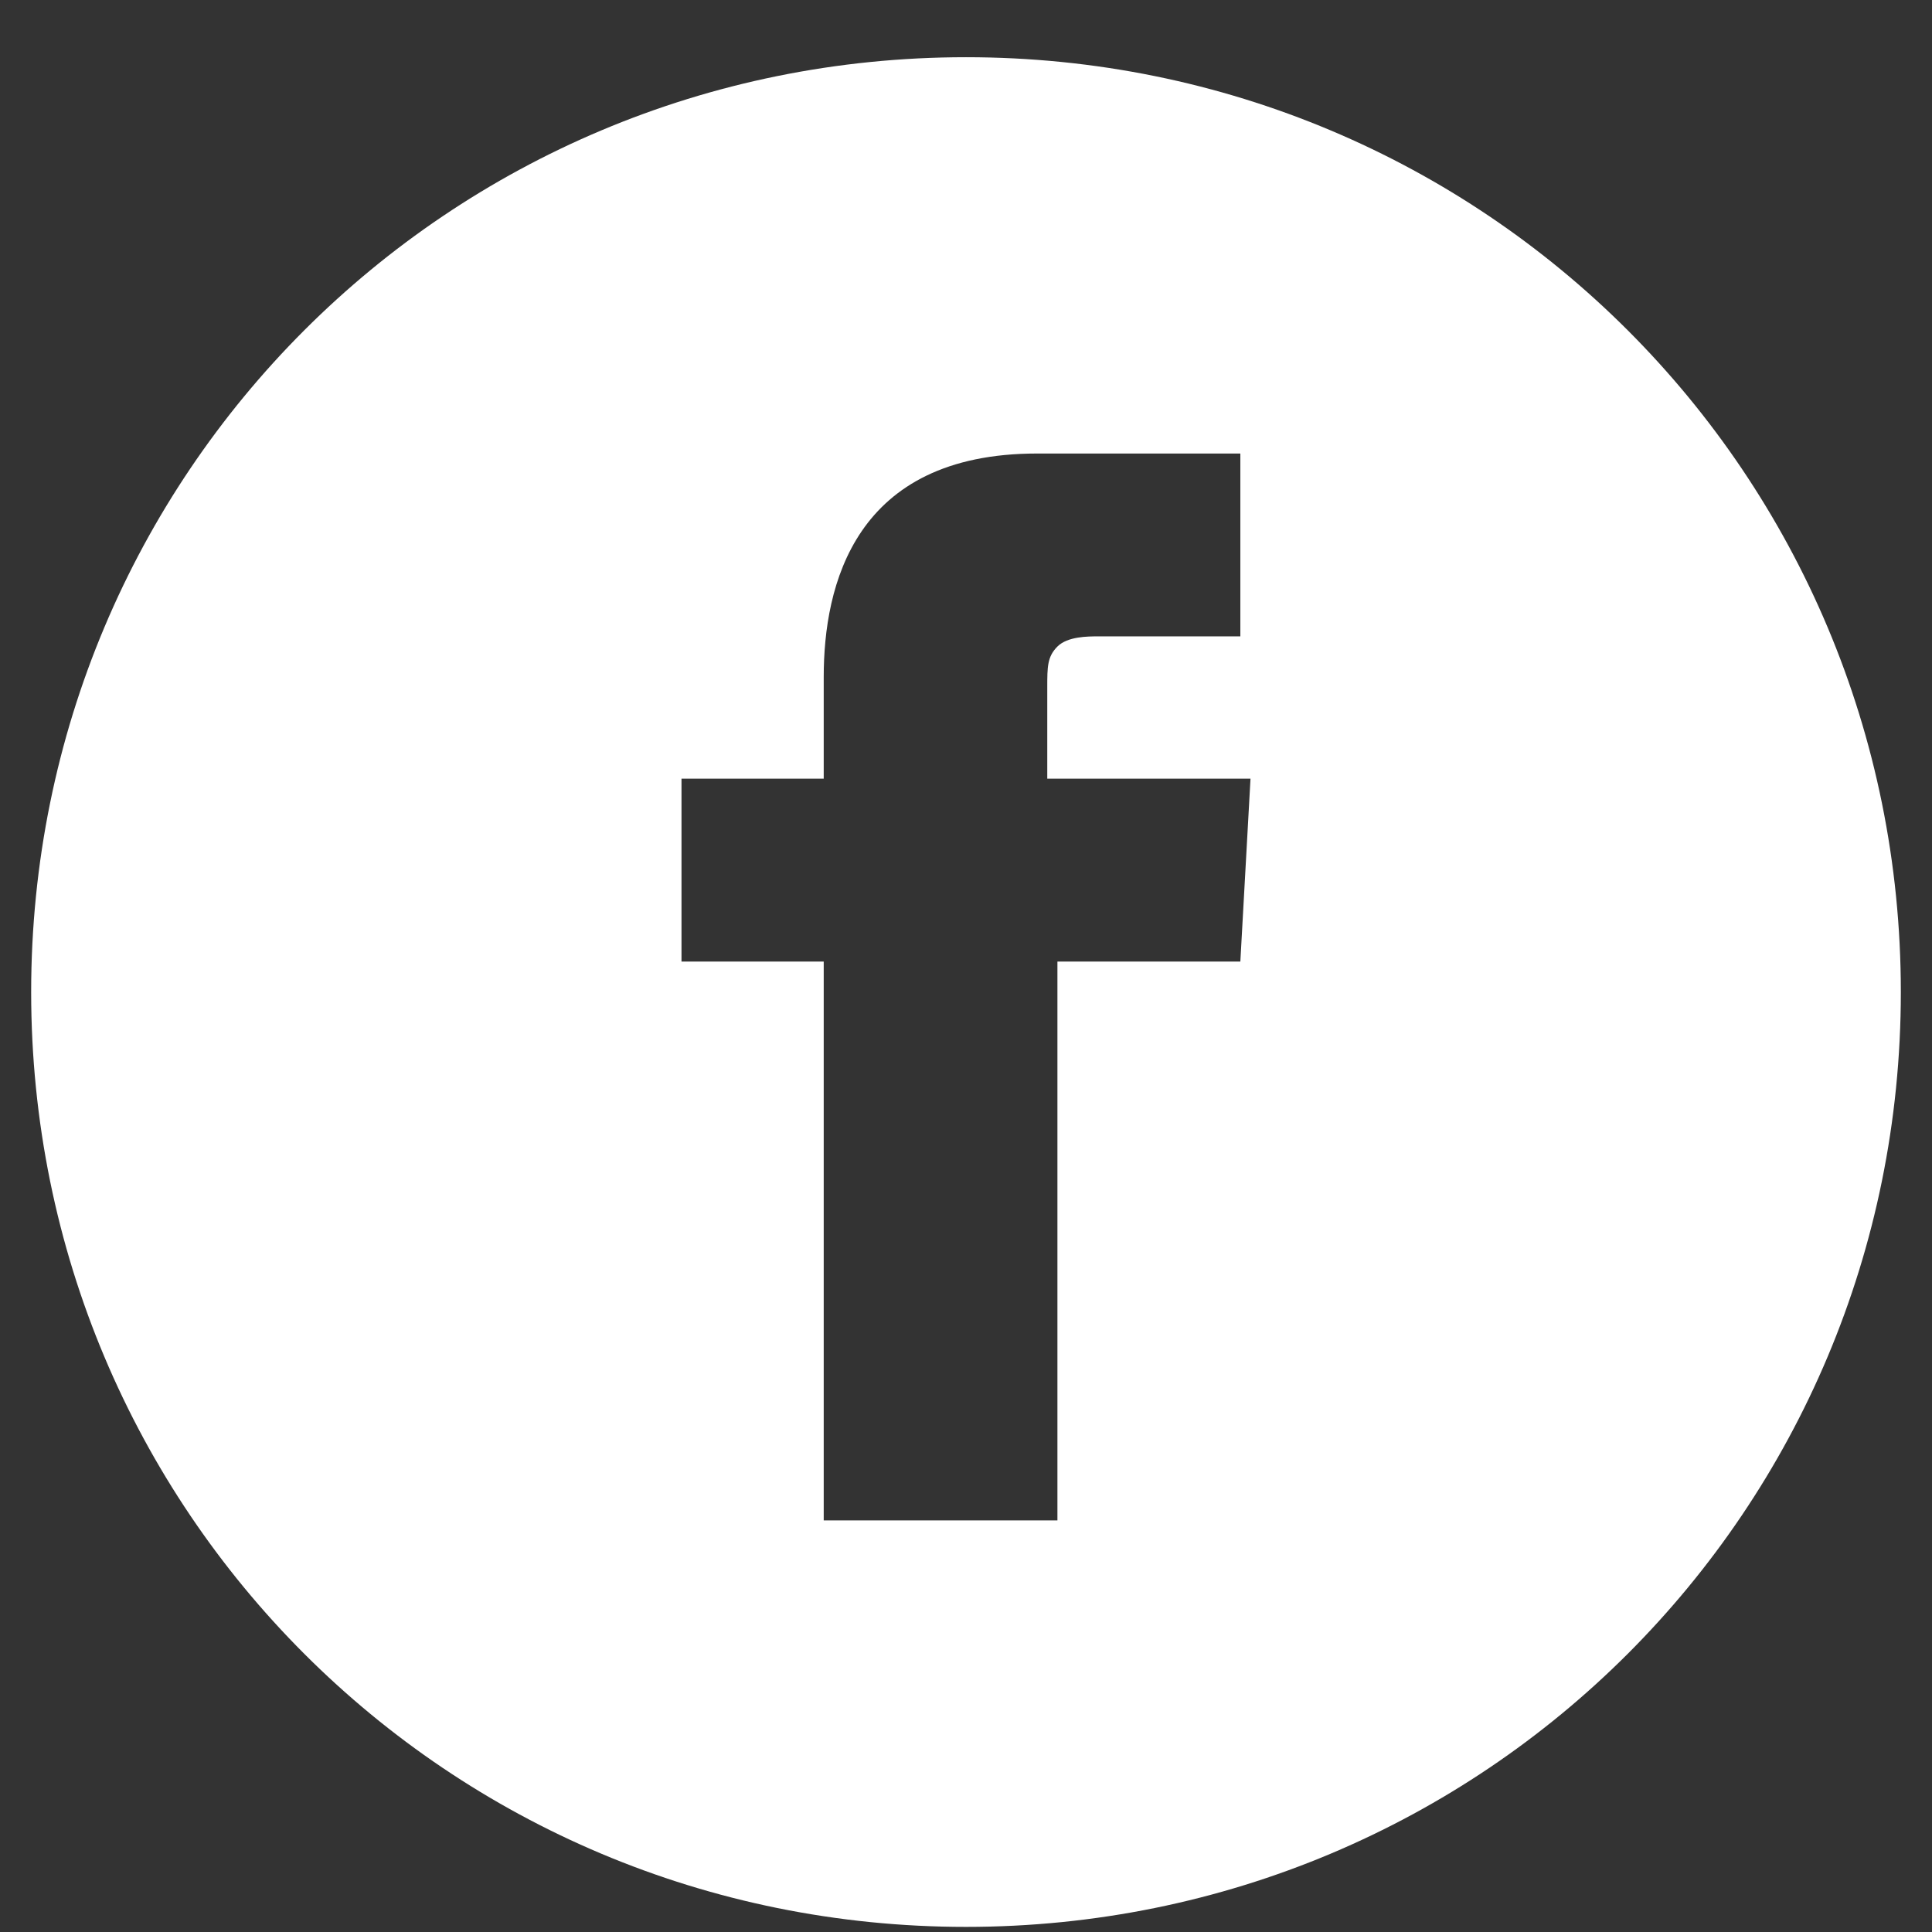 <svg width="31" height="31" viewBox="0 0 31 31" fill="none" xmlns="http://www.w3.org/2000/svg">
<rect x="0" y="0" width="31" height="31" fill="#333333" stroke="none"/>
<path d="M15.5 0.918C7.185 0.918 0.5 7.603 0.5 15.918C0.5 24.233 7.185 30.918 15.5 30.918C23.815 30.918 30.5 24.233 30.5 15.918C30.5 7.603 23.815 0.918 15.5 0.918ZM19.902 15.429H16.967V24.396H13.217V15.429H10.935V12.494H13.217V10.864C13.217 9.396 13.707 7.277 16.641 7.277H19.902V10.211C19.902 10.211 17.946 10.211 17.62 10.211C17.456 10.211 17.13 10.211 16.967 10.374C16.804 10.537 16.804 10.701 16.804 11.027V12.494H20.065L19.902 15.429Z" fill="white"/>
</svg>
